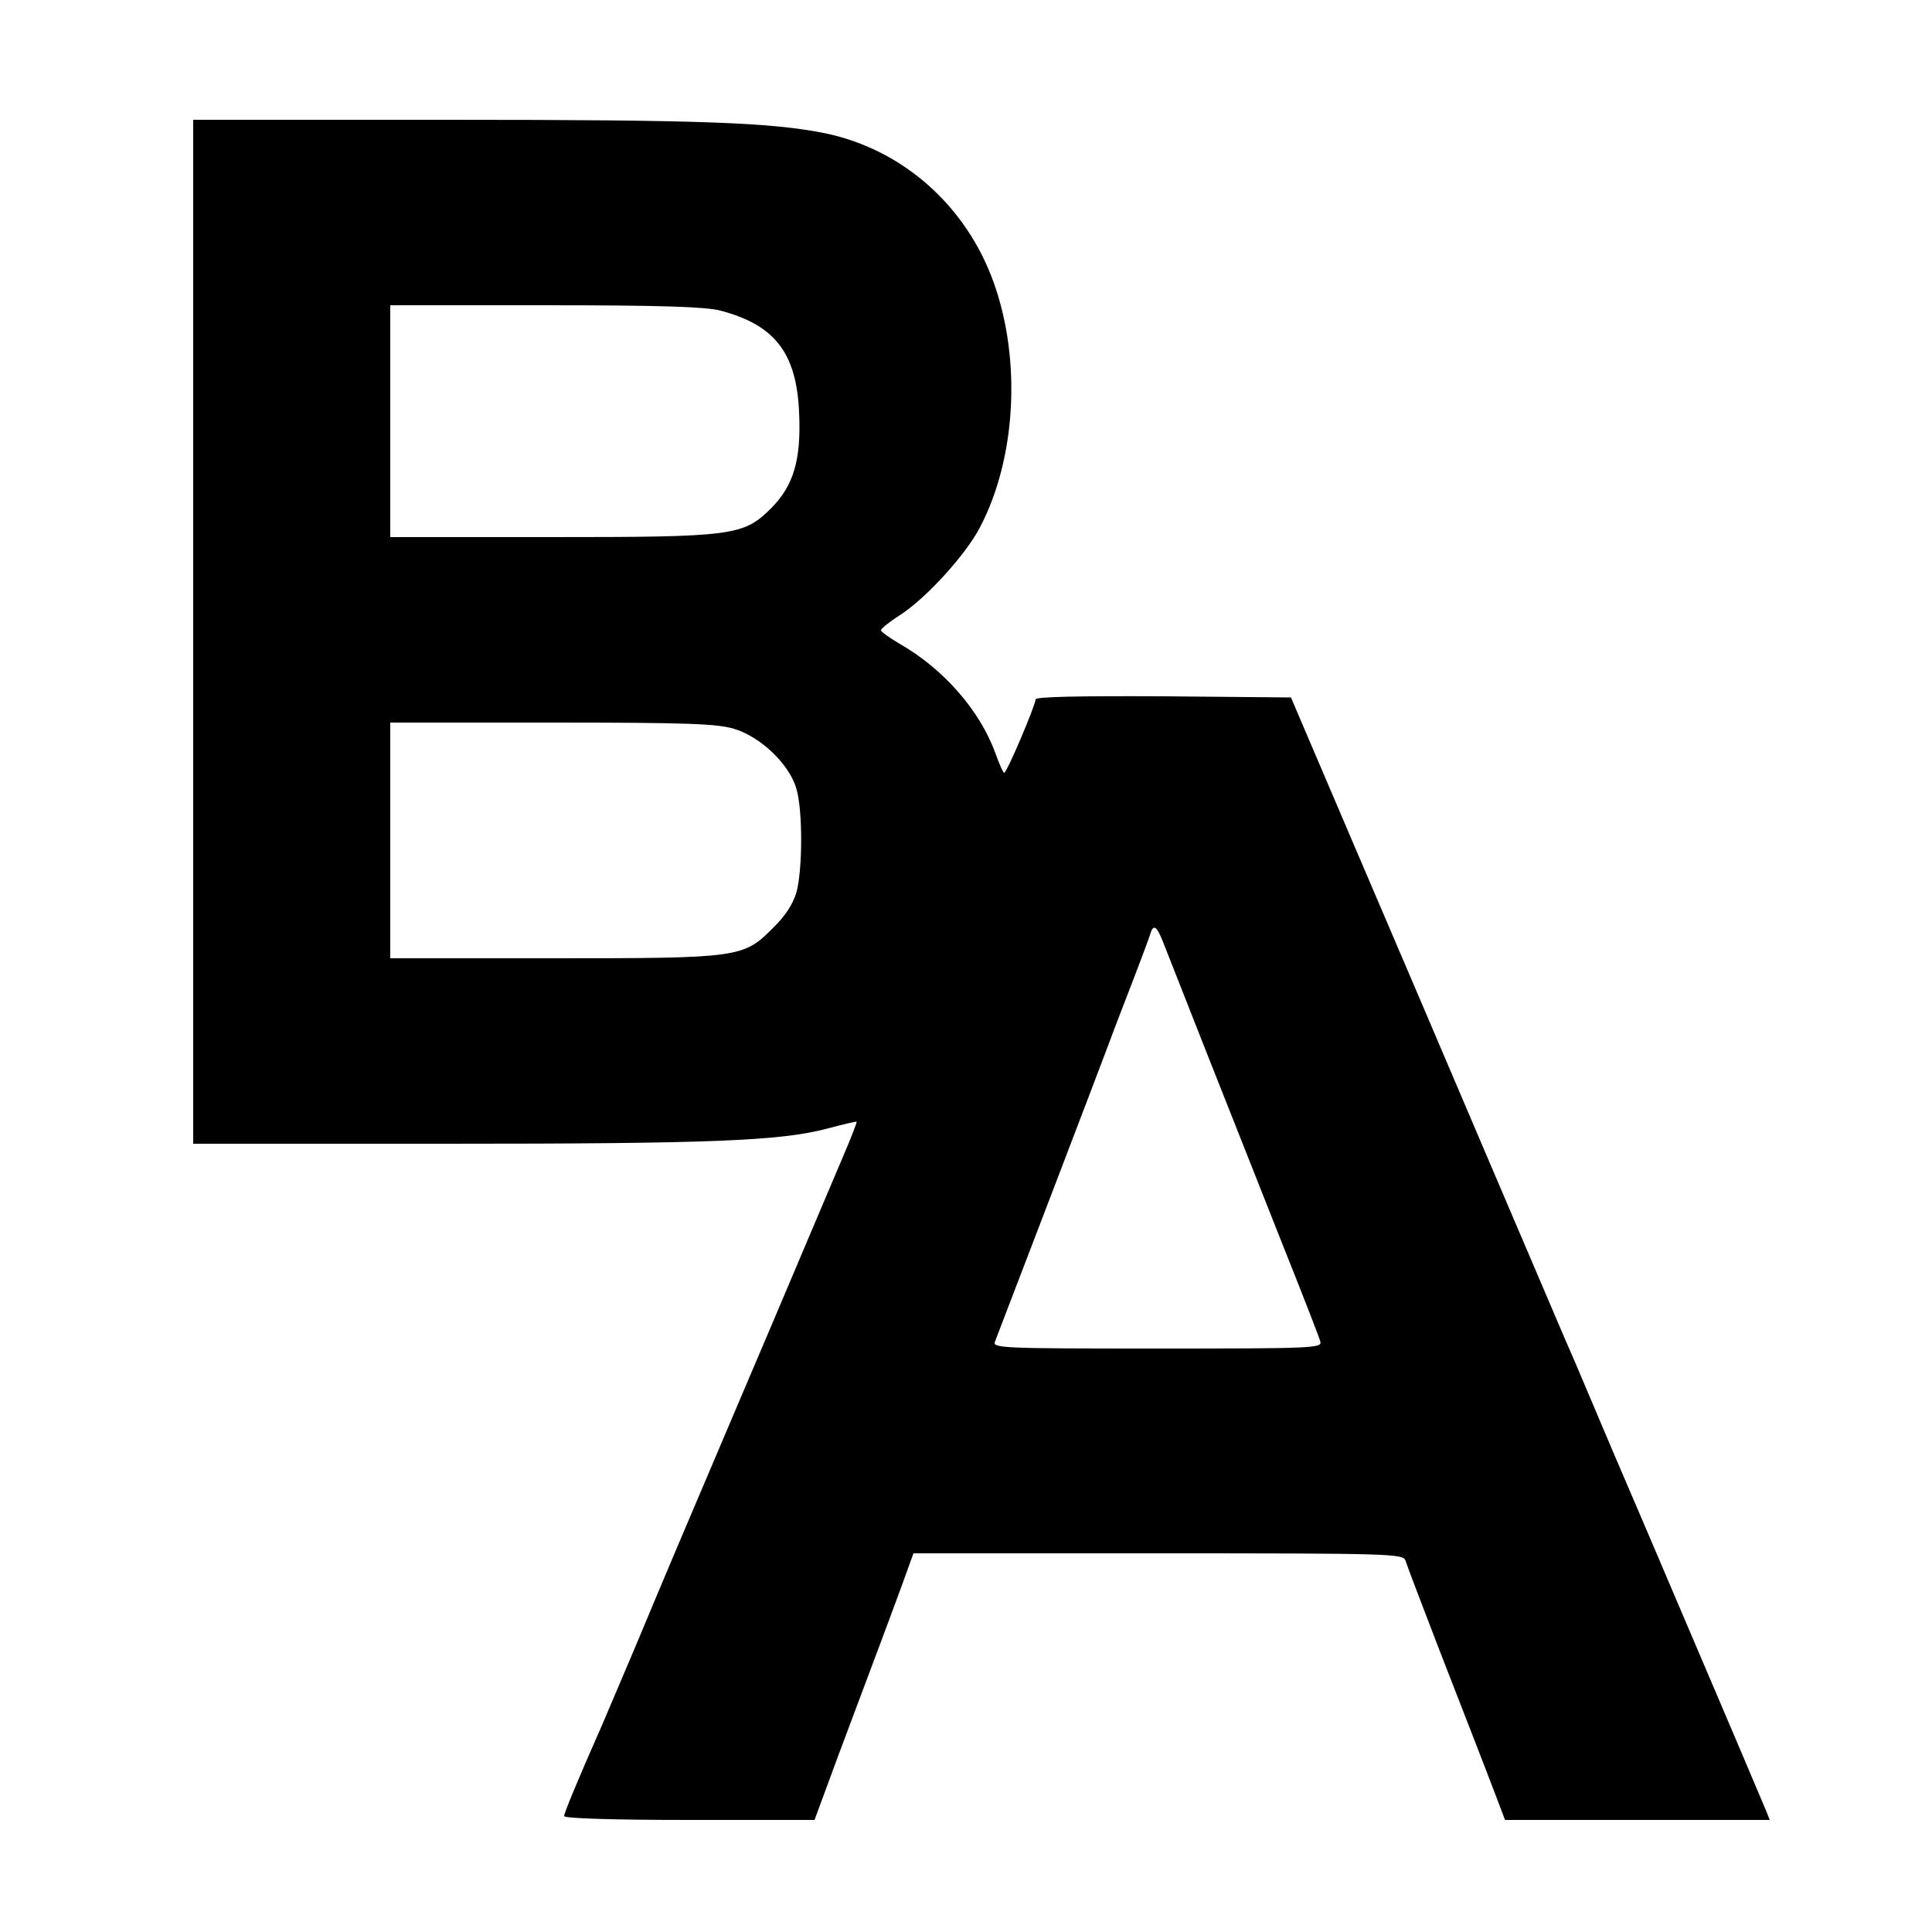 <?xml version="1.0" standalone="no"?>
<!DOCTYPE svg PUBLIC "-//W3C//DTD SVG 20010904//EN"
 "http://www.w3.org/TR/2001/REC-SVG-20010904/DTD/svg10.dtd">
<svg version="1.0" xmlns="http://www.w3.org/2000/svg"
 width="500pt" height="500pt" viewBox="0 0 500 500"
 preserveAspectRatio="xMidYMid meet">
<g transform="translate(0,500) scale(0.1,-0.1)"
fill="#000000" stroke="none">
<path d="M500 3365 l0 -1325 653 0 c683 0 865 7 987 39 41 11 75 19 77 18 1
-2 -15 -43 -36 -92 -21 -50 -69 -162 -106 -250 -37 -88 -107 -252 -155 -365
-133 -312 -213 -501 -275 -650 -31 -74 -70 -164 -85 -200 -67 -152 -100 -232
-100 -240 0 -6 126 -10 324 -10 l324 0 62 168 c113 301 141 376 168 450 l26
72 633 0 c594 0 634 -1 640 -18 8 -24 49 -130 88 -232 48 -123 123 -316 148
-382 l22 -58 342 0 343 0 -9 23 c-9 22 -91 215 -301 707 -65 151 -137 320
-160 375 -23 55 -50 118 -60 140 -9 22 -102 238 -205 480 -103 242 -259 607
-346 810 l-158 370 -331 3 c-216 1 -330 -1 -330 -8 0 -15 -74 -189 -81 -190
-3 0 -13 23 -23 51 -40 110 -134 218 -248 283 -27 16 -48 31 -48 35 0 4 22 22
49 39 68 44 170 156 207 227 93 177 108 431 36 633 -71 199 -235 345 -436 387
-140 28 -311 35 -978 35 l-658 0 0 -1325z m1365 831 c140 -37 196 -109 203
-262 6 -123 -14 -190 -71 -248 -73 -73 -97 -76 -575 -76 l-412 0 0 300 0 300
403 0 c303 0 414 -4 452 -14z m34 -1082 c69 -20 144 -92 162 -155 17 -57 16
-212 0 -269 -9 -30 -29 -61 -60 -91 -77 -78 -87 -79 -573 -79 l-418 0 0 305 0
305 418 0 c352 0 427 -3 471 -16z m1113 -557 c9 -23 59 -150 111 -282 52 -132
139 -350 192 -485 54 -135 100 -253 102 -262 5 -17 -20 -18 -422 -18 -403 0
-427 1 -420 18 13 33 267 697 295 772 15 41 45 118 65 170 20 52 39 103 42
113 8 27 17 21 35 -26z"/>
</g>
</svg>
